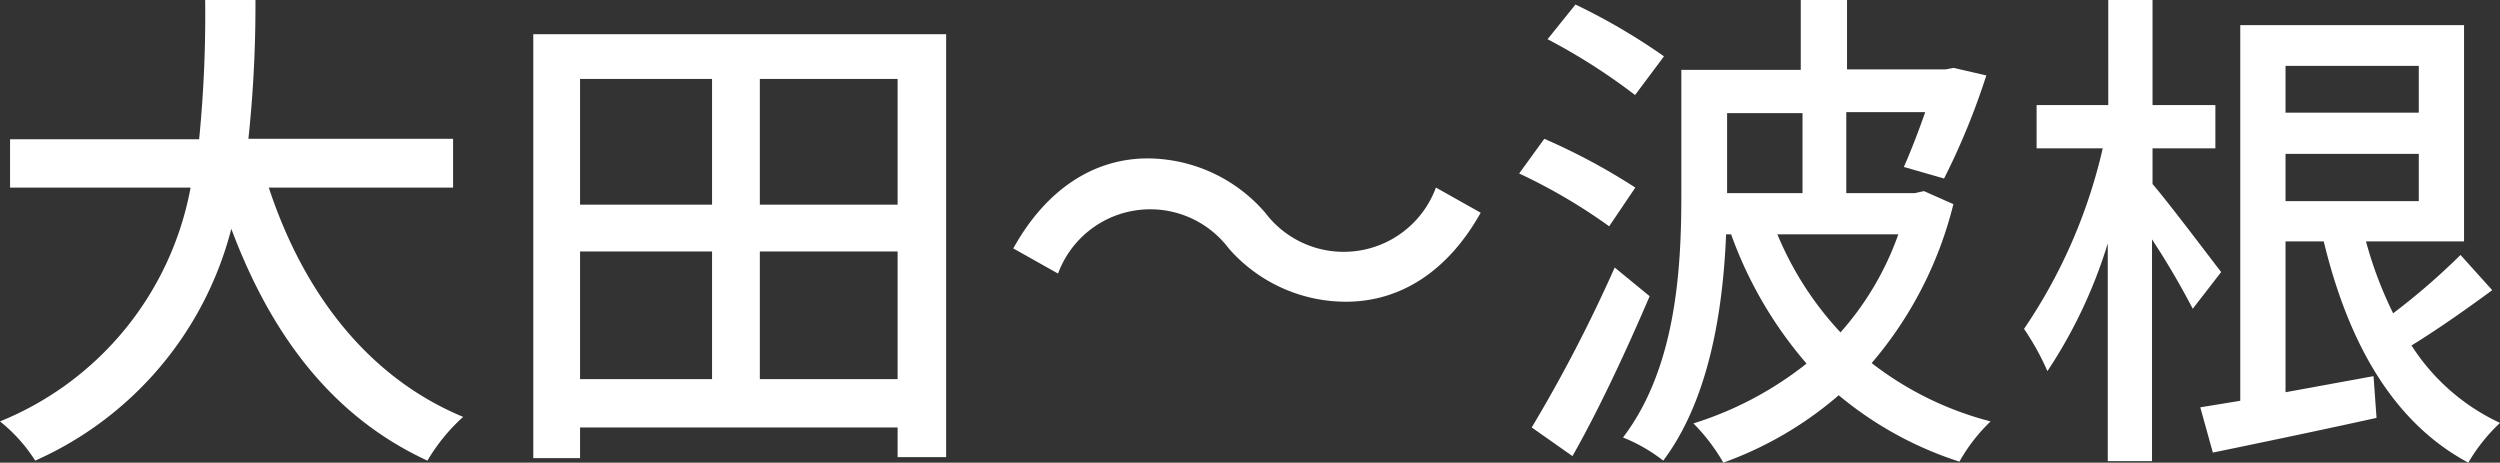 <svg xmlns="http://www.w3.org/2000/svg" viewBox="0 0 99.43 18.4"><rect x="0" y="0" width="99.43" height="18.4" fill="#333333" stroke="none"/><defs><style>.cls-1{fill:#fff;}</style></defs><title>area_name3</title><g id="レイヤー_2" data-name="レイヤー 2"><g id="コンテンツ"><path class="cls-1" d="M10.69,7.46c1.37,4.16,3.92,7.54,7.73,9.12A7.39,7.39,0,0,0,17,18.32c-3.78-1.74-6.22-5-7.8-9.22a13.86,13.86,0,0,1-7.8,9.22A6.33,6.33,0,0,0,0,16.76a12.47,12.47,0,0,0,7.58-9.3H.4V5.54H7.92A50.16,50.16,0,0,0,8.16,0h2a50.45,50.45,0,0,1-.28,5.52h8.14V7.46Z"/><path class="cls-1" d="M37.63,1.36V18.18H35.7V17H23.07v1.22H21.21V1.36ZM23.07,3.14v5h5.25v-5Zm0,11.94h5.25V10H23.07ZM35.7,3.14H30.22v5H35.7Zm0,11.94V10H30.22v5.08Z"/><path class="cls-1" d="M48.87,9.88a3.91,3.91,0,0,0-6.79,1l-1.78-1c1.31-2.36,3.21-3.58,5.35-3.58a6.21,6.21,0,0,1,4.67,2.16,3.91,3.91,0,0,0,6.79-1l1.78,1C57.57,10.82,55.67,12,53.53,12A6.19,6.19,0,0,1,48.87,9.88Z"/><path class="cls-1" d="M64,9a22.29,22.29,0,0,0-3.58-2.1l1-1.38a25.19,25.19,0,0,1,3.62,1.94Zm1.61,2.78c-.89,2.08-2,4.48-3.07,6.36L60.92,17a59.26,59.26,0,0,0,3.3-6.36Zm-.58-8a23.94,23.94,0,0,0-3.48-2.22L62.66.18a24.79,24.79,0,0,1,3.52,2.06ZM77.69,8.12a15.39,15.39,0,0,1-3.25,6.32,13,13,0,0,0,4.73,2.32,6.87,6.87,0,0,0-1.24,1.6,14.32,14.32,0,0,1-4.8-2.64,14.5,14.5,0,0,1-4.59,2.68,7.49,7.49,0,0,0-1.19-1.56,13.87,13.87,0,0,0,4.5-2.38,16.25,16.25,0,0,1-3-5.14h-.2c-.12,2.94-.65,6.54-2.5,9a6.48,6.48,0,0,0-1.6-.92c2.12-2.78,2.32-6.74,2.32-9.62v-5h4.75V0h1.84V2.76h3.92l.32-.06L79,3a28.18,28.18,0,0,1-1.68,4.1l-1.6-.46c.26-.58.57-1.38.85-2.18H73.43V7.68h2.73l.36-.08Zm-9-3.62V7.68h3V4.5Zm2,4.82a13,13,0,0,0,2.51,3.9,11.78,11.78,0,0,0,2.3-3.9Z"/><path class="cls-1" d="M87.21,12.28a31.26,31.26,0,0,0-1.62-2.76v8.82H83.83V9.68a19.42,19.42,0,0,1-2.4,5.08,10.4,10.4,0,0,0-.93-1.68A21.14,21.14,0,0,0,83.63,5.9H81V4.18h2.85V0h1.76V4.18h2.5V5.9h-2.5V7.32c.58.66,2.34,3,2.73,3.5Zm11.91-.74c-1,.74-2.2,1.58-3.21,2.2a8.37,8.37,0,0,0,3.52,3.08,7,7,0,0,0-1.26,1.58c-3-1.6-4.78-4.78-5.75-8.8H90.9v6l3.5-.64.12,1.66c-2.26.5-4.67,1-6.51,1.38l-.5-1.8,1.59-.26V1H98V9.6h-3.9a15.68,15.68,0,0,0,1.08,2.86,27,27,0,0,0,2.68-2.32ZM90.9,2.62V4.48h5.3V2.62ZM90.9,8h5.3V6.12H90.9Z"/></g></g></svg>